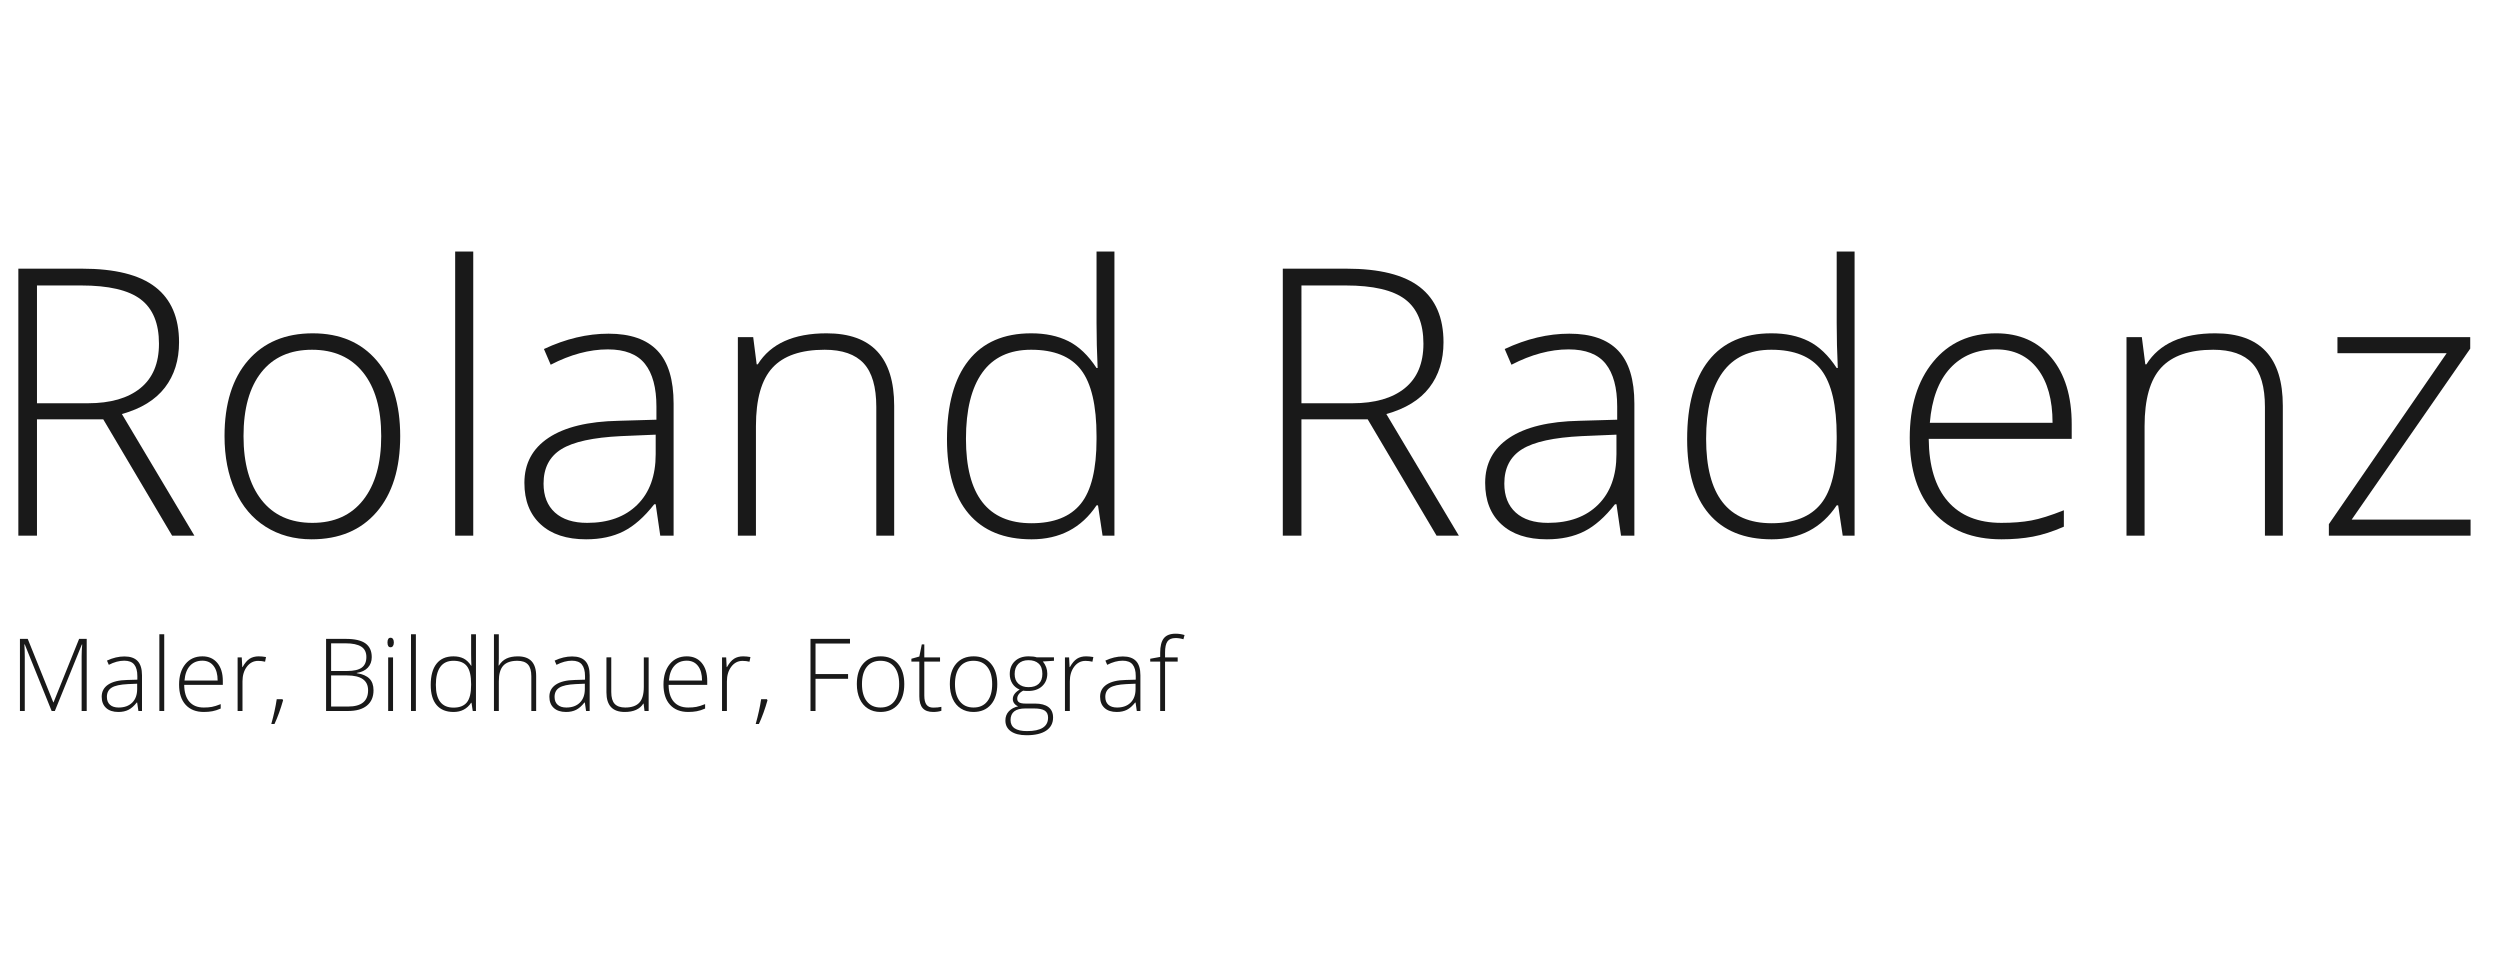 <?xml version="1.0" encoding="utf-8"?>
<!-- Generator: Adobe Illustrator 16.0.0, SVG Export Plug-In . SVG Version: 6.00 Build 0)  -->
<!DOCTYPE svg PUBLIC "-//W3C//DTD SVG 1.1//EN" "http://www.w3.org/Graphics/SVG/1.1/DTD/svg11.dtd">
<svg version="1.1" id="logo" xmlns="http://www.w3.org/2000/svg" xmlns:xlink="http://www.w3.org/1999/xlink" x="0px" y="0px"
	 width="257px" height="98px" viewBox="0 0 257 98" enable-background="new 0 0 257 98" xml:space="preserve">
<g>
	<path fill="#191919" d="M5.31,73.089l-2.763-6.844H2.506c0.027,0.419,0.041,0.848,0.041,1.288v5.556H2.05v-7.412h0.801l2.626,6.52
		h0.03l2.626-6.52h0.781v7.412H8.392v-5.617c0-0.392,0.021-0.797,0.061-1.216H8.412l-2.773,6.833H5.31z"/>
	<path fill="#191919" d="M14.227,73.089L14.1,72.217h-0.041c-0.277,0.355-0.562,0.606-0.854,0.753
		c-0.292,0.147-0.638,0.221-1.037,0.221c-0.541,0-0.962-0.139-1.263-0.416c-0.301-0.277-0.451-0.661-0.451-1.15
		c0-0.538,0.224-0.955,0.672-1.252s1.096-0.455,1.944-0.471l1.049-0.031v-0.365c0-0.524-0.106-0.919-0.319-1.187
		c-0.213-0.267-0.556-0.4-1.029-0.4c-0.51,0-1.039,0.142-1.586,0.426l-0.188-0.436c0.605-0.284,1.203-0.426,1.795-0.426
		c0.605,0,1.057,0.157,1.356,0.472c0.299,0.314,0.449,0.804,0.449,1.47v3.665H14.227z M12.199,72.734
		c0.588,0,1.052-0.168,1.392-0.504c0.34-0.336,0.509-0.803,0.509-1.402v-0.542l-0.963,0.041c-0.774,0.037-1.326,0.158-1.655,0.362
		s-0.494,0.523-0.494,0.956c0,0.345,0.105,0.613,0.316,0.804C11.515,72.639,11.813,72.734,12.199,72.734z"/>
	<path fill="#191919" d="M16.883,73.089h-0.501v-7.888h0.501V73.089z"/>
	<path fill="#191919" d="M20.954,73.19c-0.801,0-1.425-0.247-1.873-0.74c-0.448-0.494-0.672-1.185-0.672-2.074
		c0-0.878,0.216-1.582,0.649-2.111c0.433-0.529,1.016-0.793,1.749-0.793c0.649,0,1.161,0.227,1.536,0.68
		c0.375,0.453,0.563,1.068,0.563,1.845v0.405h-3.97c0.007,0.757,0.184,1.335,0.53,1.734c0.347,0.399,0.842,0.598,1.488,0.598
		c0.314,0,0.591-0.022,0.829-0.066s0.54-0.138,0.905-0.284v0.456c-0.311,0.135-0.598,0.228-0.862,0.276S21.271,73.19,20.954,73.19z
		 M20.807,67.918c-0.53,0-0.957,0.175-1.277,0.525c-0.321,0.35-0.509,0.854-0.563,1.513h3.406c0-0.639-0.138-1.138-0.416-1.498
		S21.297,67.918,20.807,67.918z"/>
	<path fill="#191919" d="M26.596,67.472c0.233,0,0.483,0.024,0.75,0.071l-0.096,0.481c-0.23-0.058-0.468-0.086-0.715-0.086
		c-0.47,0-0.855,0.199-1.156,0.598c-0.301,0.398-0.451,0.902-0.451,1.511v3.042h-0.501v-5.511h0.426l0.051,0.994h0.035
		c0.227-0.405,0.468-0.69,0.725-0.854S26.231,67.472,26.596,67.472z"/>
	<path fill="#191919" d="M29.04,71.882l0.061,0.106c-0.253,0.896-0.547,1.708-0.882,2.438h-0.33c0.26-0.93,0.446-1.778,0.558-2.545
		H29.04z"/>
	<path fill="#191919" d="M33.521,65.677h2.033c0.916,0,1.588,0.156,2.018,0.466c0.429,0.311,0.644,0.781,0.644,1.41
		c0,0.429-0.131,0.787-0.393,1.072c-0.262,0.286-0.645,0.469-1.148,0.55v0.03c0.591,0.088,1.026,0.275,1.305,0.56
		c0.279,0.286,0.418,0.684,0.418,1.194c0,0.683-0.227,1.208-0.679,1.577c-0.453,0.369-1.095,0.553-1.927,0.553h-2.271V65.677z
		 M34.038,68.978h1.632c0.696,0,1.202-0.116,1.519-0.347c0.316-0.231,0.474-0.594,0.474-1.087c0-0.494-0.178-0.852-0.535-1.075
		s-0.888-0.335-1.594-0.335h-1.496V68.978z M34.038,69.434v3.199h1.744c1.372,0,2.058-0.558,2.058-1.673
		c0-1.017-0.723-1.526-2.17-1.526H34.038z"/>
	<path fill="#191919" d="M39.833,66.047c0-0.324,0.106-0.487,0.319-0.487c0.105,0,0.187,0.042,0.246,0.127s0.089,0.205,0.089,0.36
		c0,0.152-0.03,0.272-0.089,0.36s-0.141,0.132-0.246,0.132C39.939,66.539,39.833,66.375,39.833,66.047z M40.405,73.089h-0.501
		v-5.511h0.501V73.089z"/>
	<path fill="#191919" d="M42.752,73.089h-0.501v-7.888h0.501V73.089z"/>
	<path fill="#191919" d="M46.616,67.472c0.398,0,0.743,0.073,1.034,0.218c0.291,0.146,0.551,0.394,0.781,0.745h0.03
		c-0.021-0.426-0.03-0.843-0.03-1.252v-1.982h0.497v7.888h-0.33l-0.126-0.841h-0.041c-0.419,0.628-1.021,0.943-1.805,0.943
		c-0.76,0-1.341-0.237-1.744-0.71s-0.604-1.163-0.604-2.068c0-0.953,0.2-1.681,0.599-2.185
		C45.275,67.724,45.855,67.472,46.616,67.472z M46.616,67.928c-0.602,0-1.054,0.211-1.356,0.634
		c-0.302,0.422-0.454,1.036-0.454,1.84c0,1.562,0.607,2.342,1.82,2.342c0.622,0,1.078-0.181,1.369-0.542
		c0.291-0.361,0.436-0.958,0.436-1.79v-0.086c0-0.852-0.143-1.464-0.429-1.838S47.254,67.928,46.616,67.928z"/>
	<path fill="#191919" d="M54.62,73.089v-3.574c0-0.554-0.116-0.957-0.35-1.209c-0.233-0.251-0.595-0.377-1.085-0.377
		c-0.659,0-1.142,0.167-1.447,0.499c-0.306,0.333-0.459,0.873-0.459,1.62v3.042h-0.501v-7.888h0.501v2.509l-0.025,0.705h0.035
		c0.206-0.332,0.466-0.571,0.781-0.72c0.314-0.148,0.705-0.223,1.171-0.223c1.25,0,1.876,0.671,1.876,2.013v3.604H54.62z"/>
	<path fill="#191919" d="M60.248,73.089l-0.127-0.872H60.08c-0.277,0.355-0.562,0.606-0.854,0.753
		c-0.292,0.147-0.638,0.221-1.037,0.221c-0.541,0-0.962-0.139-1.263-0.416c-0.301-0.277-0.451-0.661-0.451-1.15
		c0-0.538,0.224-0.955,0.672-1.252s1.096-0.455,1.944-0.471l1.049-0.031v-0.365c0-0.524-0.106-0.919-0.319-1.187
		c-0.213-0.267-0.556-0.4-1.029-0.4c-0.51,0-1.039,0.142-1.586,0.426l-0.188-0.436c0.605-0.284,1.203-0.426,1.795-0.426
		c0.605,0,1.057,0.157,1.356,0.472c0.299,0.314,0.449,0.804,0.449,1.47v3.665H60.248z M58.22,72.734
		c0.588,0,1.052-0.168,1.392-0.504c0.34-0.336,0.509-0.803,0.509-1.402v-0.542l-0.963,0.041c-0.774,0.037-1.326,0.158-1.655,0.362
		s-0.494,0.523-0.494,0.956c0,0.345,0.105,0.613,0.316,0.804C57.536,72.639,57.834,72.734,58.22,72.734z"/>
	<path fill="#191919" d="M62.838,67.578v3.569c0,0.554,0.117,0.957,0.35,1.209c0.233,0.251,0.595,0.377,1.085,0.377
		c0.655,0,1.138-0.166,1.447-0.497c0.309-0.331,0.464-0.87,0.464-1.617v-3.042h0.497v5.511h-0.426l-0.091-0.76h-0.03
		c-0.358,0.574-0.996,0.862-1.911,0.862c-1.254,0-1.881-0.671-1.881-2.013v-3.6H62.838z"/>
	<path fill="#191919" d="M70.751,73.19c-0.801,0-1.425-0.247-1.873-0.74c-0.448-0.494-0.672-1.185-0.672-2.074
		c0-0.878,0.216-1.582,0.649-2.111c0.433-0.529,1.016-0.793,1.749-0.793c0.649,0,1.161,0.227,1.536,0.68
		c0.375,0.453,0.563,1.068,0.563,1.845v0.405h-3.97c0.007,0.757,0.184,1.335,0.53,1.734c0.347,0.399,0.842,0.598,1.488,0.598
		c0.314,0,0.591-0.022,0.829-0.066s0.54-0.138,0.905-0.284v0.456c-0.311,0.135-0.598,0.228-0.862,0.276S71.069,73.19,70.751,73.19z
		 M70.604,67.918c-0.53,0-0.957,0.175-1.277,0.525c-0.321,0.35-0.509,0.854-0.563,1.513h3.406c0-0.639-0.138-1.138-0.416-1.498
		S71.094,67.918,70.604,67.918z"/>
	<path fill="#191919" d="M76.394,67.472c0.233,0,0.483,0.024,0.75,0.071l-0.096,0.481c-0.23-0.058-0.468-0.086-0.715-0.086
		c-0.47,0-0.855,0.199-1.156,0.598c-0.301,0.398-0.451,0.902-0.451,1.511v3.042h-0.501v-5.511h0.426l0.051,0.994h0.035
		c0.227-0.405,0.468-0.69,0.725-0.854S76.029,67.472,76.394,67.472z"/>
	<path fill="#191919" d="M78.837,71.882l0.061,0.106c-0.253,0.896-0.547,1.708-0.882,2.438h-0.33c0.26-0.93,0.446-1.778,0.558-2.545
		H78.837z"/>
	<path fill="#191919" d="M83.835,73.089h-0.517v-7.412h4.061v0.477h-3.543v3.143h3.346v0.481h-3.346V73.089z"/>
	<path fill="#191919" d="M92.96,70.326c0,0.899-0.218,1.601-0.654,2.106c-0.436,0.505-1.038,0.758-1.805,0.758
		c-0.483,0-0.909-0.117-1.277-0.35c-0.369-0.233-0.651-0.568-0.847-1.003c-0.196-0.436-0.294-0.94-0.294-1.511
		c0-0.899,0.218-1.6,0.654-2.102s1.034-0.753,1.794-0.753c0.757,0,1.351,0.254,1.782,0.763C92.745,68.744,92.96,69.44,92.96,70.326z
		 M88.611,70.326c0,0.757,0.167,1.348,0.5,1.771c0.333,0.424,0.803,0.636,1.412,0.636s1.079-0.212,1.412-0.636
		c0.333-0.424,0.499-1.015,0.499-1.771c0-0.761-0.168-1.35-0.504-1.77c-0.336-0.419-0.809-0.628-1.417-0.628
		c-0.608,0-1.078,0.208-1.407,0.626C88.776,68.972,88.611,69.562,88.611,70.326z"/>
	<path fill="#191919" d="M95.941,72.744c0.318,0,0.595-0.027,0.832-0.081v0.405c-0.243,0.082-0.524,0.122-0.841,0.122
		c-0.487,0-0.846-0.13-1.078-0.391s-0.347-0.669-0.347-1.227v-3.559h-0.816V67.72l0.816-0.228l0.253-1.247h0.259v1.333h1.617v0.436
		h-1.617v3.488c0,0.423,0.074,0.735,0.223,0.938C95.391,72.643,95.624,72.744,95.941,72.744z"/>
	<path fill="#191919" d="M102.521,70.326c0,0.899-0.218,1.601-0.654,2.106c-0.436,0.505-1.038,0.758-1.805,0.758
		c-0.483,0-0.909-0.117-1.277-0.35c-0.369-0.233-0.651-0.568-0.847-1.003c-0.196-0.436-0.294-0.94-0.294-1.511
		c0-0.899,0.218-1.6,0.654-2.102s1.034-0.753,1.794-0.753c0.757,0,1.351,0.254,1.782,0.763
		C102.306,68.744,102.521,69.44,102.521,70.326z M98.172,70.326c0,0.757,0.167,1.348,0.5,1.771c0.333,0.424,0.803,0.636,1.412,0.636
		s1.079-0.212,1.412-0.636c0.333-0.424,0.499-1.015,0.499-1.771c0-0.761-0.168-1.35-0.504-1.77
		c-0.336-0.419-0.809-0.628-1.417-0.628c-0.608,0-1.078,0.208-1.407,0.626C98.337,68.972,98.172,69.562,98.172,70.326z"/>
	<path fill="#191919" d="M108.347,67.578v0.35l-1.141,0.071c0.304,0.378,0.456,0.794,0.456,1.247c0,0.531-0.177,0.961-0.53,1.291
		c-0.353,0.329-0.827,0.494-1.422,0.494c-0.25,0-0.426-0.01-0.527-0.031c-0.199,0.105-0.352,0.229-0.456,0.37
		c-0.105,0.142-0.157,0.292-0.157,0.451c0,0.176,0.067,0.304,0.2,0.385c0.133,0.082,0.357,0.122,0.672,0.122h0.963
		c0.598,0,1.056,0.121,1.374,0.362c0.317,0.242,0.477,0.599,0.477,1.072c0,0.581-0.236,1.03-0.707,1.346
		c-0.472,0.316-1.144,0.474-2.015,0.474c-0.693,0-1.229-0.133-1.61-0.4c-0.38-0.267-0.57-0.639-0.57-1.115
		c0-0.378,0.118-0.693,0.353-0.943s0.553-0.421,0.956-0.512c-0.166-0.071-0.298-0.171-0.398-0.302
		c-0.1-0.13-0.149-0.279-0.149-0.449c0-0.368,0.235-0.692,0.705-0.973c-0.321-0.132-0.571-0.339-0.75-0.621
		s-0.269-0.605-0.269-0.971c0-0.551,0.175-0.993,0.524-1.326c0.35-0.333,0.822-0.5,1.417-0.5c0.362,0,0.642,0.036,0.842,0.106
		H108.347z M103.885,74.021c0,0.757,0.563,1.136,1.688,1.136c1.446,0,2.169-0.461,2.169-1.384c0-0.332-0.113-0.571-0.339-0.72
		c-0.227-0.148-0.593-0.223-1.1-0.223h-0.902C104.391,72.831,103.885,73.228,103.885,74.021z M104.306,69.297
		c0,0.426,0.129,0.756,0.388,0.991c0.259,0.235,0.604,0.352,1.037,0.352c0.46,0,0.812-0.116,1.057-0.35s0.368-0.571,0.368-1.014
		c0-0.47-0.126-0.822-0.378-1.057c-0.251-0.235-0.604-0.353-1.057-0.353c-0.439,0-0.785,0.126-1.037,0.378
		C104.432,68.497,104.306,68.848,104.306,69.297z"/>
	<path fill="#191919" d="M111.646,67.472c0.233,0,0.483,0.024,0.75,0.071l-0.096,0.481c-0.23-0.058-0.468-0.086-0.715-0.086
		c-0.47,0-0.855,0.199-1.156,0.598c-0.301,0.398-0.451,0.902-0.451,1.511v3.042h-0.501v-5.511h0.426l0.051,0.994h0.035
		c0.227-0.405,0.468-0.69,0.725-0.854S111.282,67.472,111.646,67.472z"/>
	<path fill="#191919" d="M116.863,73.089l-0.127-0.872h-0.041c-0.277,0.355-0.562,0.606-0.854,0.753
		c-0.292,0.147-0.638,0.221-1.037,0.221c-0.541,0-0.962-0.139-1.263-0.416c-0.301-0.277-0.451-0.661-0.451-1.15
		c0-0.538,0.224-0.955,0.672-1.252s1.096-0.455,1.944-0.471l1.049-0.031v-0.365c0-0.524-0.106-0.919-0.319-1.187
		c-0.213-0.267-0.556-0.4-1.029-0.4c-0.51,0-1.039,0.142-1.586,0.426l-0.188-0.436c0.605-0.284,1.203-0.426,1.795-0.426
		c0.605,0,1.057,0.157,1.356,0.472c0.299,0.314,0.449,0.804,0.449,1.47v3.665H116.863z M114.835,72.734
		c0.588,0,1.052-0.168,1.392-0.504c0.34-0.336,0.509-0.803,0.509-1.402v-0.542l-0.963,0.041c-0.774,0.037-1.326,0.158-1.655,0.362
		s-0.494,0.523-0.494,0.956c0,0.345,0.105,0.613,0.316,0.804C114.152,72.639,114.45,72.734,114.835,72.734z"/>
	<path fill="#191919" d="M121.066,68.014h-1.298v5.075h-0.502v-5.075h-1.024V67.72l1.024-0.188v-0.426
		c0-0.676,0.125-1.172,0.373-1.488c0.249-0.316,0.655-0.474,1.219-0.474c0.304,0,0.608,0.045,0.913,0.137l-0.117,0.436
		c-0.27-0.084-0.539-0.126-0.806-0.126c-0.392,0-0.67,0.116-0.834,0.347c-0.164,0.231-0.246,0.607-0.246,1.128v0.512h1.298V68.014z"
		/>
</g>
<g>
	<path fill="#191919" d="M3.801,43.107v11.958H1.886V27.619h6.533c3.404,0,5.919,0.629,7.547,1.887
		c1.626,1.258,2.44,3.151,2.44,5.679c0,1.84-0.485,3.392-1.455,4.656c-0.97,1.264-2.444,2.171-4.421,2.722l7.453,12.503h-2.29
		l-7.078-11.958H3.801z M3.801,41.455h5.238c2.315,0,4.111-0.516,5.388-1.549c1.276-1.032,1.915-2.556,1.915-4.571
		c0-2.09-0.626-3.61-1.877-4.562c-1.252-0.951-3.292-1.427-6.12-1.427H3.801V41.455z"/>
	<path fill="#191919" d="M41.141,44.834c0,3.329-0.807,5.929-2.422,7.8c-1.614,1.871-3.842,2.807-6.683,2.807
		c-1.79,0-3.367-0.432-4.731-1.295s-2.409-2.103-3.135-3.717c-0.726-1.614-1.089-3.479-1.089-5.594c0-3.329,0.808-5.923,2.422-7.782
		c1.615-1.858,3.83-2.788,6.646-2.788c2.803,0,5.003,0.942,6.599,2.825C40.343,38.974,41.141,41.555,41.141,44.834z M25.034,44.834
		c0,2.804,0.616,4.991,1.849,6.561c1.232,1.571,2.976,2.356,5.229,2.356c2.252,0,3.995-0.786,5.228-2.356
		c1.233-1.57,1.849-3.757,1.849-6.561c0-2.816-0.623-5-1.868-6.552c-1.246-1.552-2.994-2.328-5.247-2.328s-3.989,0.773-5.209,2.318
		C25.644,39.818,25.034,42.006,25.034,44.834z"/>
	<path fill="#191919" d="M48.65,55.065h-1.859V25.854h1.859V55.065z"/>
	<path fill="#191919" d="M67.874,55.065l-0.469-3.229h-0.15c-1.026,1.314-2.081,2.243-3.163,2.788
		c-1.083,0.544-2.363,0.817-3.839,0.817c-2.002,0-3.561-0.513-4.674-1.54c-1.114-1.026-1.671-2.447-1.671-4.261
		c0-1.99,0.829-3.536,2.487-4.637c1.658-1.101,4.058-1.683,7.2-1.746l3.886-0.112v-1.352c0-1.939-0.395-3.404-1.183-4.393
		c-0.788-0.989-2.059-1.483-3.811-1.483c-1.89,0-3.849,0.526-5.876,1.577l-0.694-1.615c2.24-1.051,4.456-1.577,6.646-1.577
		c2.24,0,3.915,0.582,5.022,1.746c1.108,1.164,1.662,2.979,1.662,5.444v13.573H67.874z M60.365,53.751
		c2.178,0,3.896-0.623,5.153-1.868c1.258-1.245,1.887-2.976,1.887-5.191v-2.009l-3.567,0.15c-2.866,0.138-4.909,0.585-6.129,1.342
		c-1.221,0.757-1.831,1.937-1.831,3.539c0,1.277,0.391,2.269,1.173,2.976C57.833,53.398,58.938,53.751,60.365,53.751z"/>
	<path fill="#191919" d="M90.083,55.065V41.83c0-2.052-0.432-3.545-1.295-4.477c-0.864-0.933-2.203-1.399-4.018-1.399
		c-2.44,0-4.227,0.617-5.36,1.849c-1.133,1.233-1.699,3.232-1.699,5.998v11.264h-1.859V34.659h1.577l0.357,2.797h0.112
		c1.327-2.127,3.686-3.191,7.078-3.191c4.631,0,6.946,2.484,6.946,7.453v13.348H90.083z"/>
	<path fill="#191919" d="M106.003,34.265c1.477,0,2.753,0.269,3.83,0.807c1.076,0.538,2.04,1.458,2.891,2.76h0.113
		c-0.075-1.577-0.113-3.123-0.113-4.637v-7.34h1.84v29.211h-1.22l-0.469-3.116h-0.15c-1.552,2.328-3.78,3.492-6.683,3.492
		c-2.816,0-4.969-0.876-6.458-2.628c-1.49-1.752-2.234-4.305-2.234-7.659c0-3.53,0.738-6.227,2.215-8.091
		C101.04,35.197,103.187,34.265,106.003,34.265z M106.003,35.954c-2.228,0-3.902,0.782-5.022,2.347
		c-1.12,1.565-1.68,3.836-1.68,6.815c0,5.782,2.246,8.673,6.74,8.673c2.302,0,3.992-0.669,5.069-2.009
		c1.076-1.339,1.614-3.548,1.614-6.627v-0.319c0-3.154-0.529-5.422-1.586-6.805S108.368,35.954,106.003,35.954z"/>
	<path fill="#191919" d="M133.787,43.107v11.958h-1.915V27.619h6.533c3.404,0,5.919,0.629,7.547,1.887
		c1.626,1.258,2.44,3.151,2.44,5.679c0,1.84-0.485,3.392-1.455,4.656c-0.97,1.264-2.444,2.171-4.421,2.722l7.453,12.503h-2.29
		l-7.078-11.958H133.787z M133.787,41.455h5.238c2.315,0,4.111-0.516,5.388-1.549c1.276-1.032,1.915-2.556,1.915-4.571
		c0-2.09-0.626-3.61-1.877-4.562c-1.252-0.951-3.292-1.427-6.12-1.427h-4.543V41.455z"/>
	<path fill="#191919" d="M166.641,55.065l-0.469-3.229h-0.15c-1.026,1.314-2.081,2.243-3.163,2.788
		c-1.083,0.544-2.363,0.817-3.839,0.817c-2.002,0-3.561-0.513-4.674-1.54c-1.114-1.026-1.671-2.447-1.671-4.261
		c0-1.99,0.829-3.536,2.487-4.637c1.658-1.101,4.058-1.683,7.2-1.746l3.886-0.112v-1.352c0-1.939-0.395-3.404-1.183-4.393
		c-0.788-0.989-2.059-1.483-3.811-1.483c-1.89,0-3.849,0.526-5.876,1.577l-0.694-1.615c2.24-1.051,4.456-1.577,6.646-1.577
		c2.24,0,3.915,0.582,5.022,1.746c1.108,1.164,1.662,2.979,1.662,5.444v13.573H166.641z M159.131,53.751
		c2.178,0,3.896-0.623,5.153-1.868c1.258-1.245,1.887-2.976,1.887-5.191v-2.009l-3.567,0.15c-2.866,0.138-4.909,0.585-6.129,1.342
		c-1.221,0.757-1.831,1.937-1.831,3.539c0,1.277,0.391,2.269,1.173,2.976C156.6,53.398,157.705,53.751,159.131,53.751z"/>
	<path fill="#191919" d="M182.091,34.265c1.477,0,2.753,0.269,3.83,0.807c1.076,0.538,2.04,1.458,2.891,2.76h0.113
		c-0.075-1.577-0.113-3.123-0.113-4.637v-7.34h1.84v29.211h-1.22l-0.469-3.116h-0.15c-1.552,2.328-3.78,3.492-6.683,3.492
		c-2.816,0-4.969-0.876-6.458-2.628c-1.49-1.752-2.234-4.305-2.234-7.659c0-3.53,0.738-6.227,2.215-8.091
		C177.128,35.197,179.275,34.265,182.091,34.265z M182.091,35.954c-2.228,0-3.902,0.782-5.022,2.347
		c-1.12,1.565-1.68,3.836-1.68,6.815c0,5.782,2.246,8.673,6.74,8.673c2.302,0,3.992-0.669,5.069-2.009
		c1.076-1.339,1.614-3.548,1.614-6.627v-0.319c0-3.154-0.529-5.422-1.586-6.805S184.457,35.954,182.091,35.954z"/>
	<path fill="#191919" d="M205.746,55.441c-2.966,0-5.278-0.914-6.937-2.741c-1.659-1.827-2.488-4.387-2.488-7.679
		c0-3.254,0.801-5.86,2.403-7.819c1.602-1.958,3.761-2.938,6.477-2.938c2.403,0,4.299,0.838,5.688,2.516s2.083,3.955,2.083,6.833
		v1.502h-14.699c0.025,2.804,0.679,4.944,1.962,6.42c1.283,1.477,3.119,2.215,5.51,2.215c1.164,0,2.187-0.082,3.069-0.244
		s2-0.513,3.351-1.051v1.689c-1.151,0.501-2.215,0.842-3.191,1.023C207.999,55.35,206.922,55.441,205.746,55.441z M205.201,35.917
		c-1.965,0-3.542,0.648-4.731,1.943s-1.884,3.163-2.083,5.604h12.615c0-2.365-0.513-4.214-1.539-5.547
		C208.437,36.583,207.016,35.917,205.201,35.917z"/>
	<path fill="#191919" d="M232.835,55.065V41.83c0-2.052-0.432-3.545-1.295-4.477c-0.864-0.933-2.203-1.399-4.018-1.399
		c-2.44,0-4.227,0.617-5.36,1.849c-1.133,1.233-1.699,3.232-1.699,5.998v11.264h-1.859V34.659h1.577l0.357,2.797h0.112
		c1.327-2.127,3.686-3.191,7.078-3.191c4.631,0,6.946,2.484,6.946,7.453v13.348H232.835z"/>
	<path fill="#191919" d="M253.975,55.065h-14.568v-1.183l12.109-17.572h-11.227v-1.652h13.649v1.183l-12.185,17.572h12.222V55.065z"
		/>
</g>
</svg>
